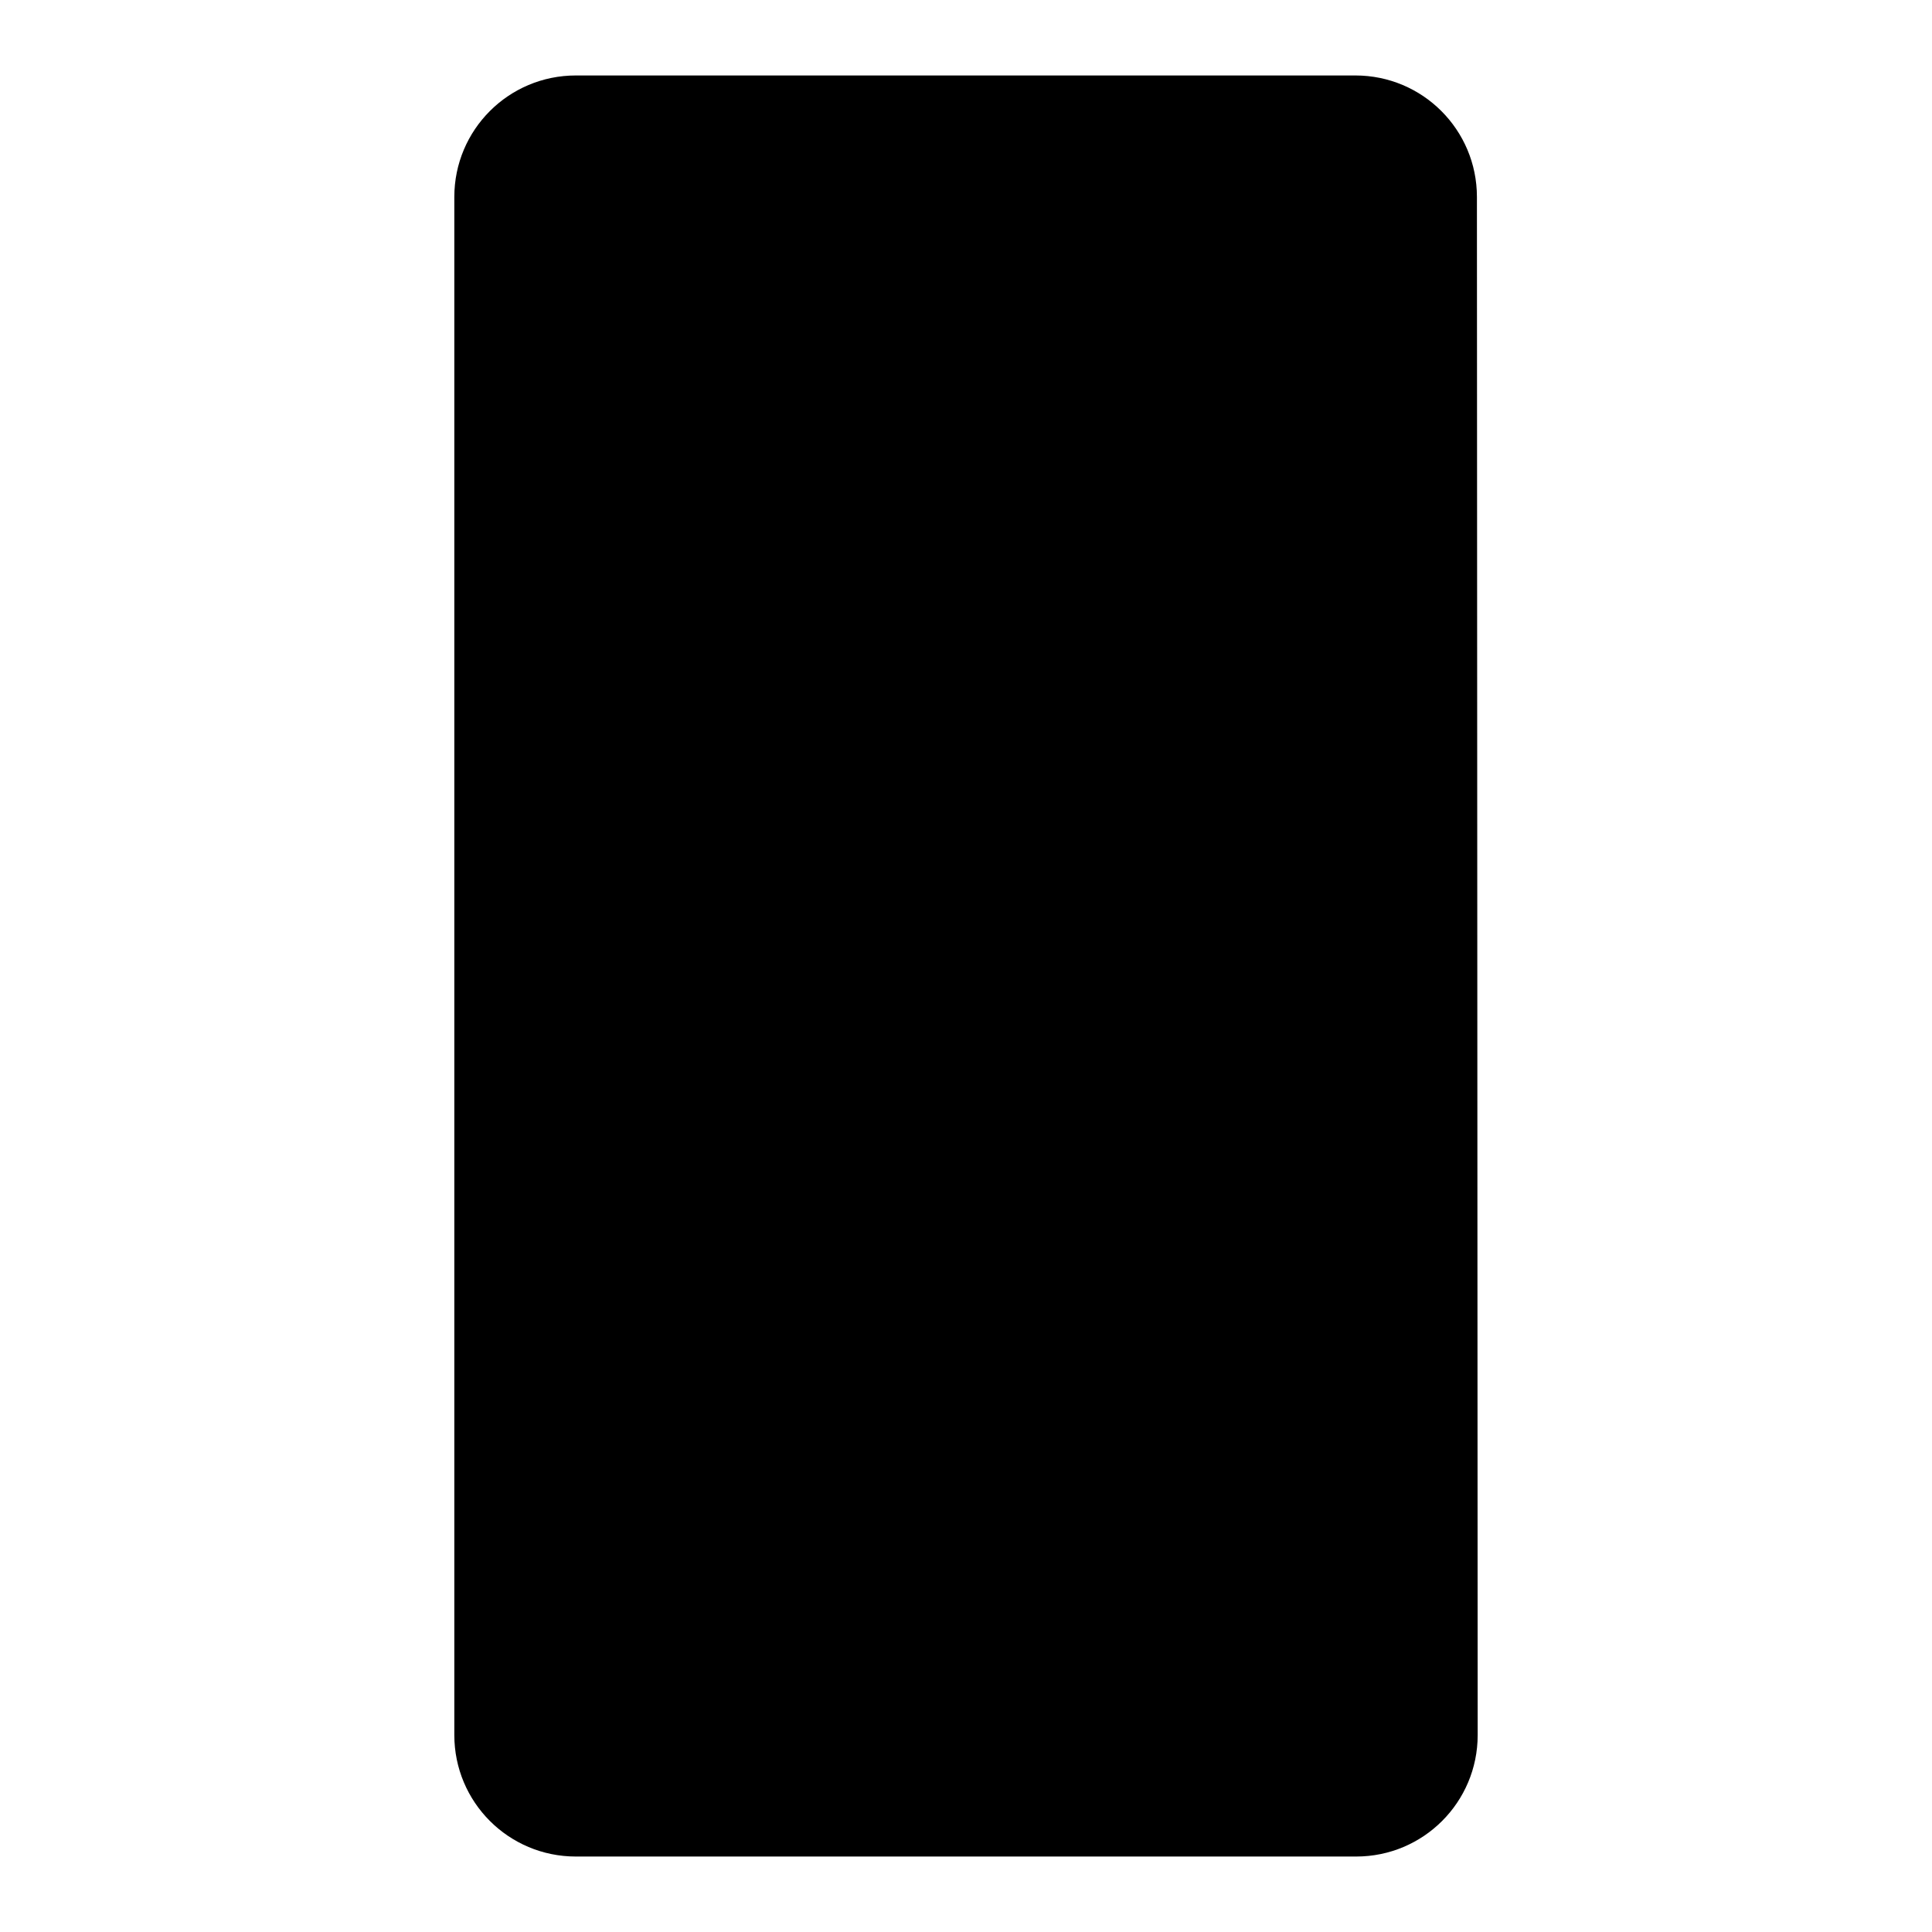 <?xml version="1.0" encoding="utf-8"?>
<!-- Svg Vector Icons : http://www.onlinewebfonts.com/icon -->
<!DOCTYPE svg PUBLIC "-//W3C//DTD SVG 1.1//EN" "http://www.w3.org/Graphics/SVG/1.1/DTD/svg11.dtd">
<svg version="1.1" xmlns="http://www.w3.org/2000/svg" xmlns:xlink="http://www.w3.org/1999/xlink" x="0px" y="0px" viewBox="0 0 256 256" enable-background="new 0 0 256 256" xml:space="preserve">
<g><g><path fill="#000000" d="M195.8,229.9c0,8.9-7.2,16.1-16.1,16.1H76.3c-8.9,0-16.1-7.2-16.1-16.1V39.5V26.1c0-8.9,7.2-16.1,16.1-16.1h103.3c8.9,0,16.1,7.2,16.1,16.1L195.8,229.9L195.8,229.9z"/><path fill="#000000" d="M195.8,39.5H60.2H195.8z"/><path fill="#000000" d="M195.8,216.5H60.2H195.8z"/></g></g>
</svg>